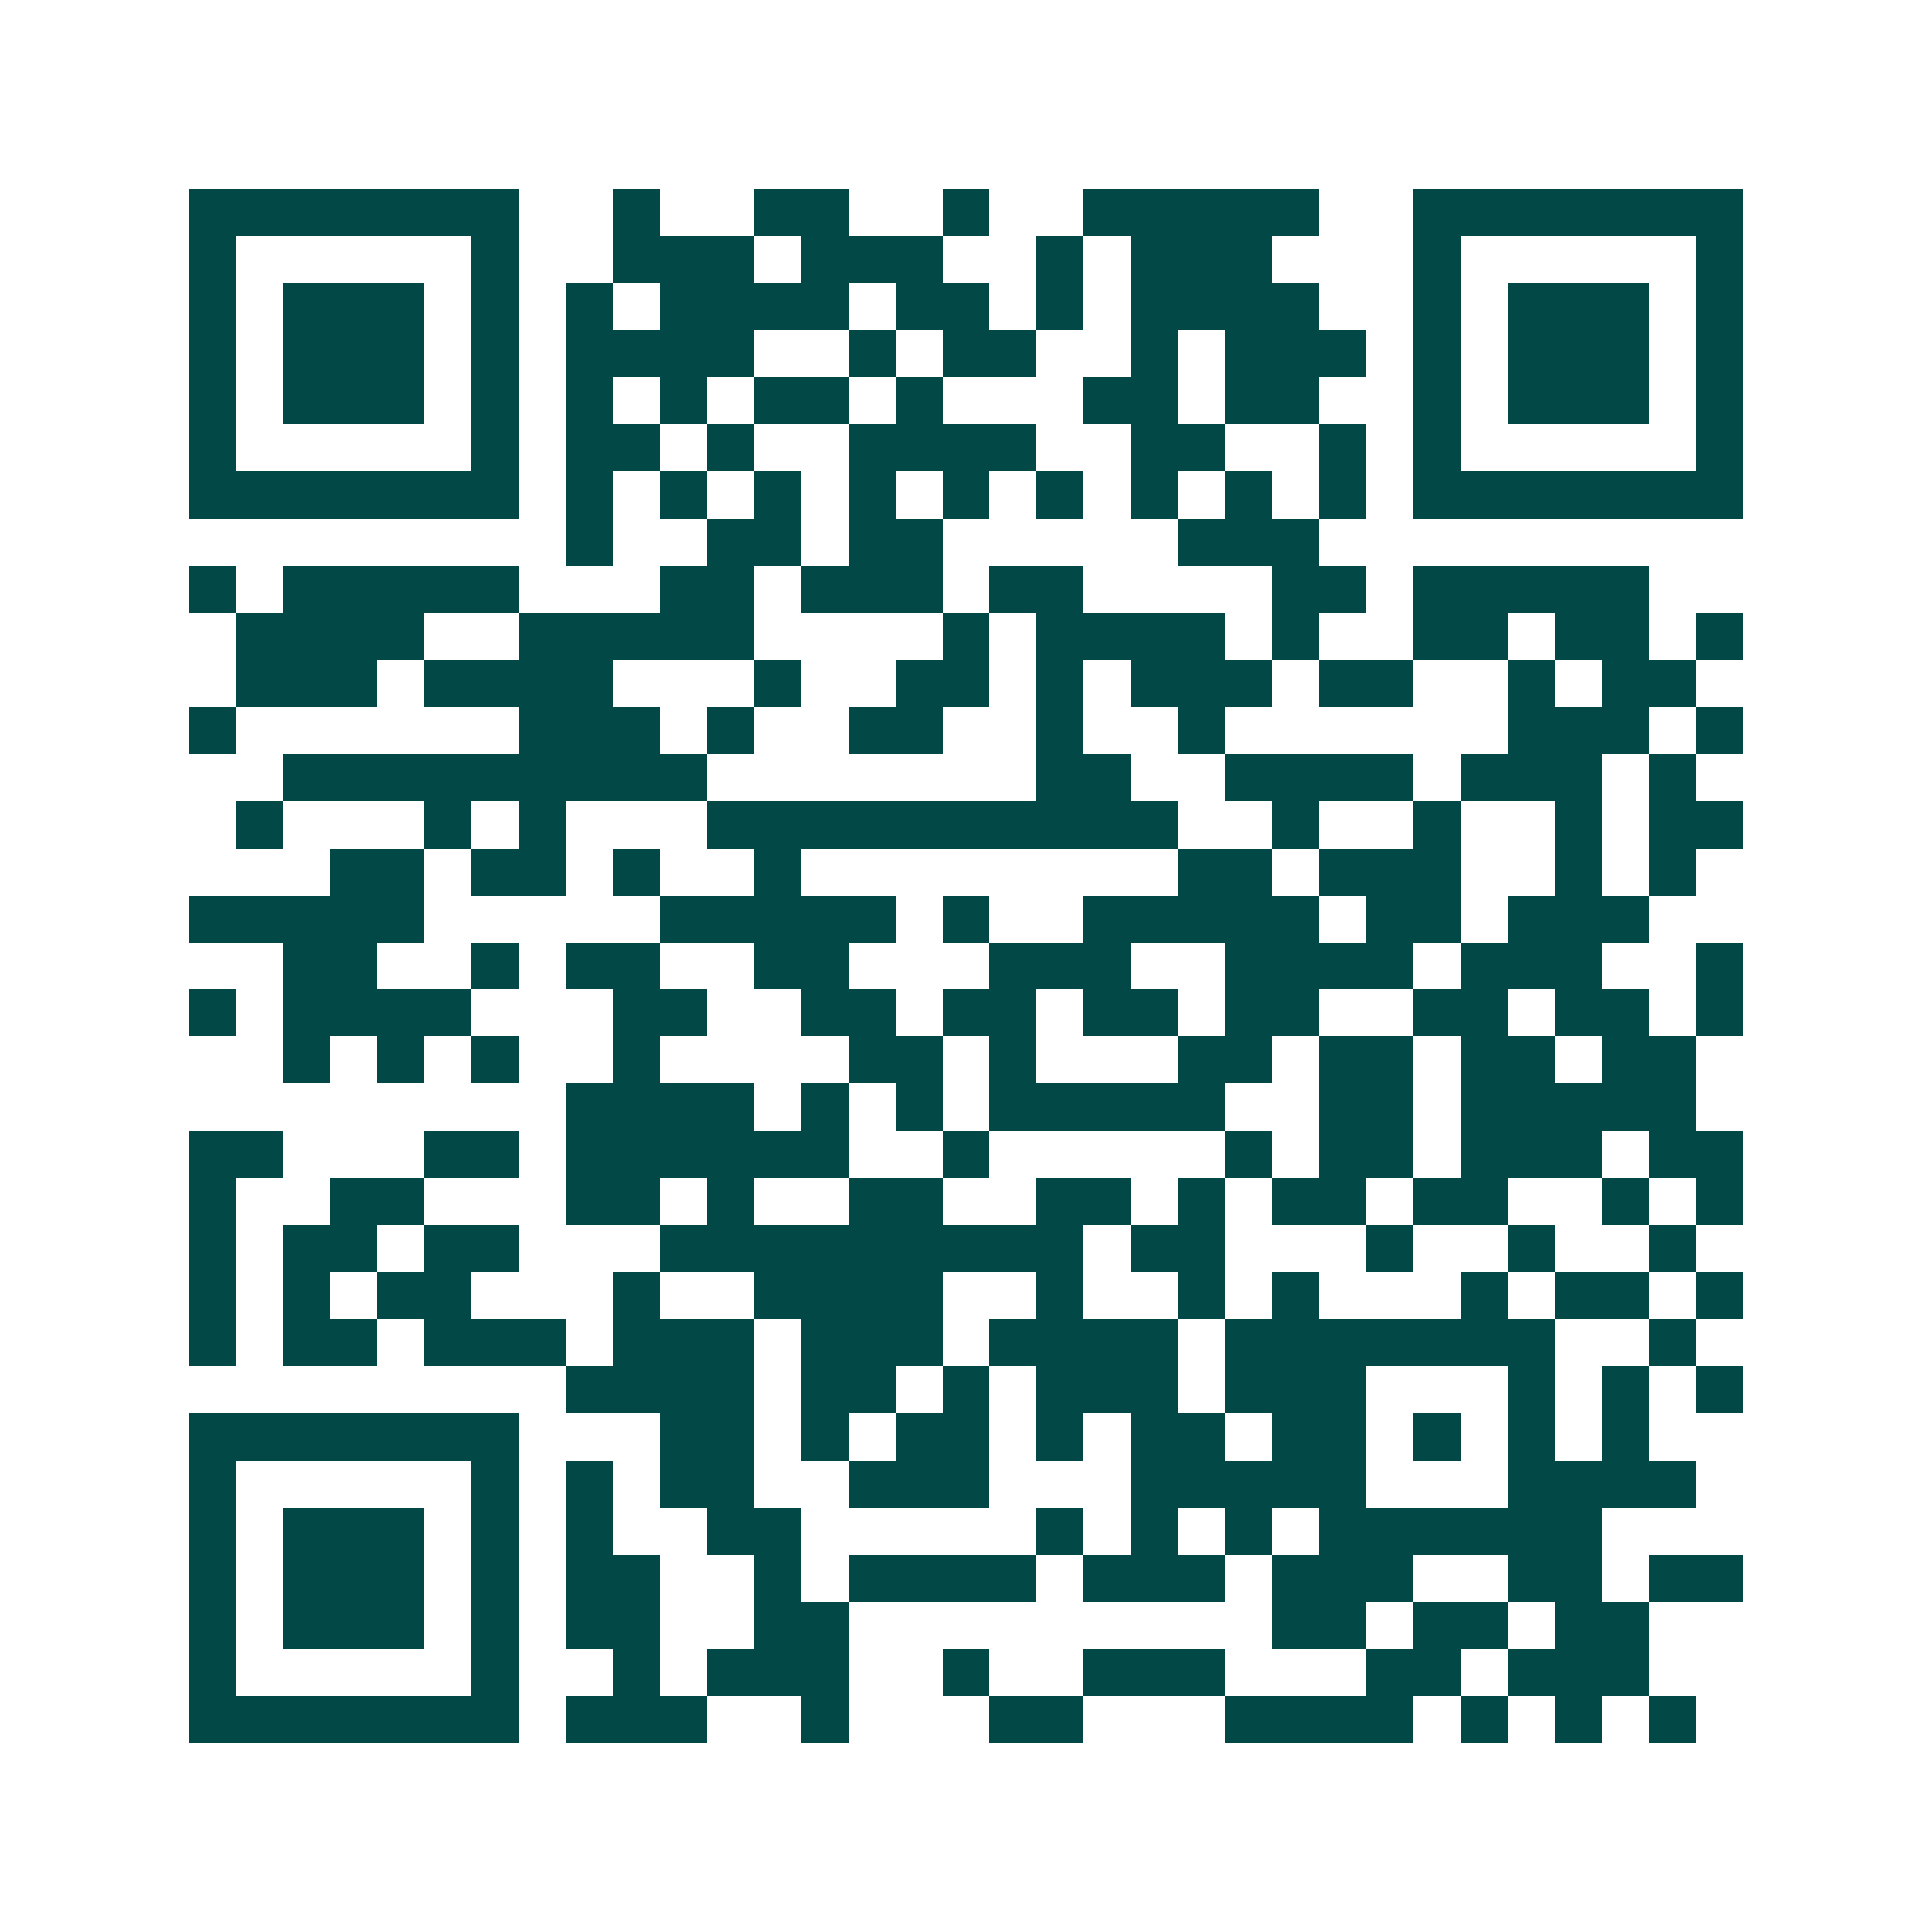 <svg xmlns="http://www.w3.org/2000/svg" width="200" height="200" viewBox="0 0 41 41" shape-rendering="crispEdges"><path fill="#ffffff" d="M0 0h41v41H0z"/><path stroke="#014847" d="M4 4.5h7m2 0h1m2 0h2m2 0h1m2 0h5m2 0h7M4 5.5h1m5 0h1m2 0h3m1 0h3m2 0h1m1 0h3m3 0h1m5 0h1M4 6.5h1m1 0h3m1 0h1m1 0h1m1 0h4m1 0h2m1 0h1m1 0h4m2 0h1m1 0h3m1 0h1M4 7.5h1m1 0h3m1 0h1m1 0h4m2 0h1m1 0h2m2 0h1m1 0h3m1 0h1m1 0h3m1 0h1M4 8.5h1m1 0h3m1 0h1m1 0h1m1 0h1m1 0h2m1 0h1m3 0h2m1 0h2m2 0h1m1 0h3m1 0h1M4 9.5h1m5 0h1m1 0h2m1 0h1m2 0h4m2 0h2m2 0h1m1 0h1m5 0h1M4 10.5h7m1 0h1m1 0h1m1 0h1m1 0h1m1 0h1m1 0h1m1 0h1m1 0h1m1 0h1m1 0h7M12 11.5h1m2 0h2m1 0h2m5 0h3M4 12.5h1m1 0h5m3 0h2m1 0h3m1 0h2m4 0h2m1 0h5M5 13.5h4m2 0h5m4 0h1m1 0h4m1 0h1m2 0h2m1 0h2m1 0h1M5 14.5h3m1 0h4m3 0h1m2 0h2m1 0h1m1 0h3m1 0h2m2 0h1m1 0h2M4 15.5h1m6 0h3m1 0h1m2 0h2m2 0h1m2 0h1m6 0h3m1 0h1M6 16.5h9m7 0h2m2 0h4m1 0h3m1 0h1M5 17.5h1m3 0h1m1 0h1m3 0h10m2 0h1m2 0h1m2 0h1m1 0h2M7 18.5h2m1 0h2m1 0h1m2 0h1m8 0h2m1 0h3m2 0h1m1 0h1M4 19.5h5m5 0h5m1 0h1m2 0h5m1 0h2m1 0h3M6 20.5h2m2 0h1m1 0h2m2 0h2m3 0h3m2 0h4m1 0h3m2 0h1M4 21.5h1m1 0h4m3 0h2m2 0h2m1 0h2m1 0h2m1 0h2m2 0h2m1 0h2m1 0h1M6 22.5h1m1 0h1m1 0h1m2 0h1m4 0h2m1 0h1m3 0h2m1 0h2m1 0h2m1 0h2M12 23.5h4m1 0h1m1 0h1m1 0h5m2 0h2m1 0h5M4 24.5h2m3 0h2m1 0h6m2 0h1m5 0h1m1 0h2m1 0h3m1 0h2M4 25.5h1m2 0h2m3 0h2m1 0h1m2 0h2m2 0h2m1 0h1m1 0h2m1 0h2m2 0h1m1 0h1M4 26.5h1m1 0h2m1 0h2m3 0h9m1 0h2m3 0h1m2 0h1m2 0h1M4 27.5h1m1 0h1m1 0h2m3 0h1m2 0h4m2 0h1m2 0h1m1 0h1m3 0h1m1 0h2m1 0h1M4 28.5h1m1 0h2m1 0h3m1 0h3m1 0h3m1 0h4m1 0h7m2 0h1M12 29.5h4m1 0h2m1 0h1m1 0h3m1 0h3m3 0h1m1 0h1m1 0h1M4 30.5h7m3 0h2m1 0h1m1 0h2m1 0h1m1 0h2m1 0h2m1 0h1m1 0h1m1 0h1M4 31.5h1m5 0h1m1 0h1m1 0h2m2 0h3m3 0h5m3 0h4M4 32.5h1m1 0h3m1 0h1m1 0h1m2 0h2m5 0h1m1 0h1m1 0h1m1 0h6M4 33.5h1m1 0h3m1 0h1m1 0h2m2 0h1m1 0h4m1 0h3m1 0h3m2 0h2m1 0h2M4 34.5h1m1 0h3m1 0h1m1 0h2m2 0h2m9 0h2m1 0h2m1 0h2M4 35.5h1m5 0h1m2 0h1m1 0h3m2 0h1m2 0h3m3 0h2m1 0h3M4 36.5h7m1 0h3m2 0h1m3 0h2m3 0h4m1 0h1m1 0h1m1 0h1"/></svg>
